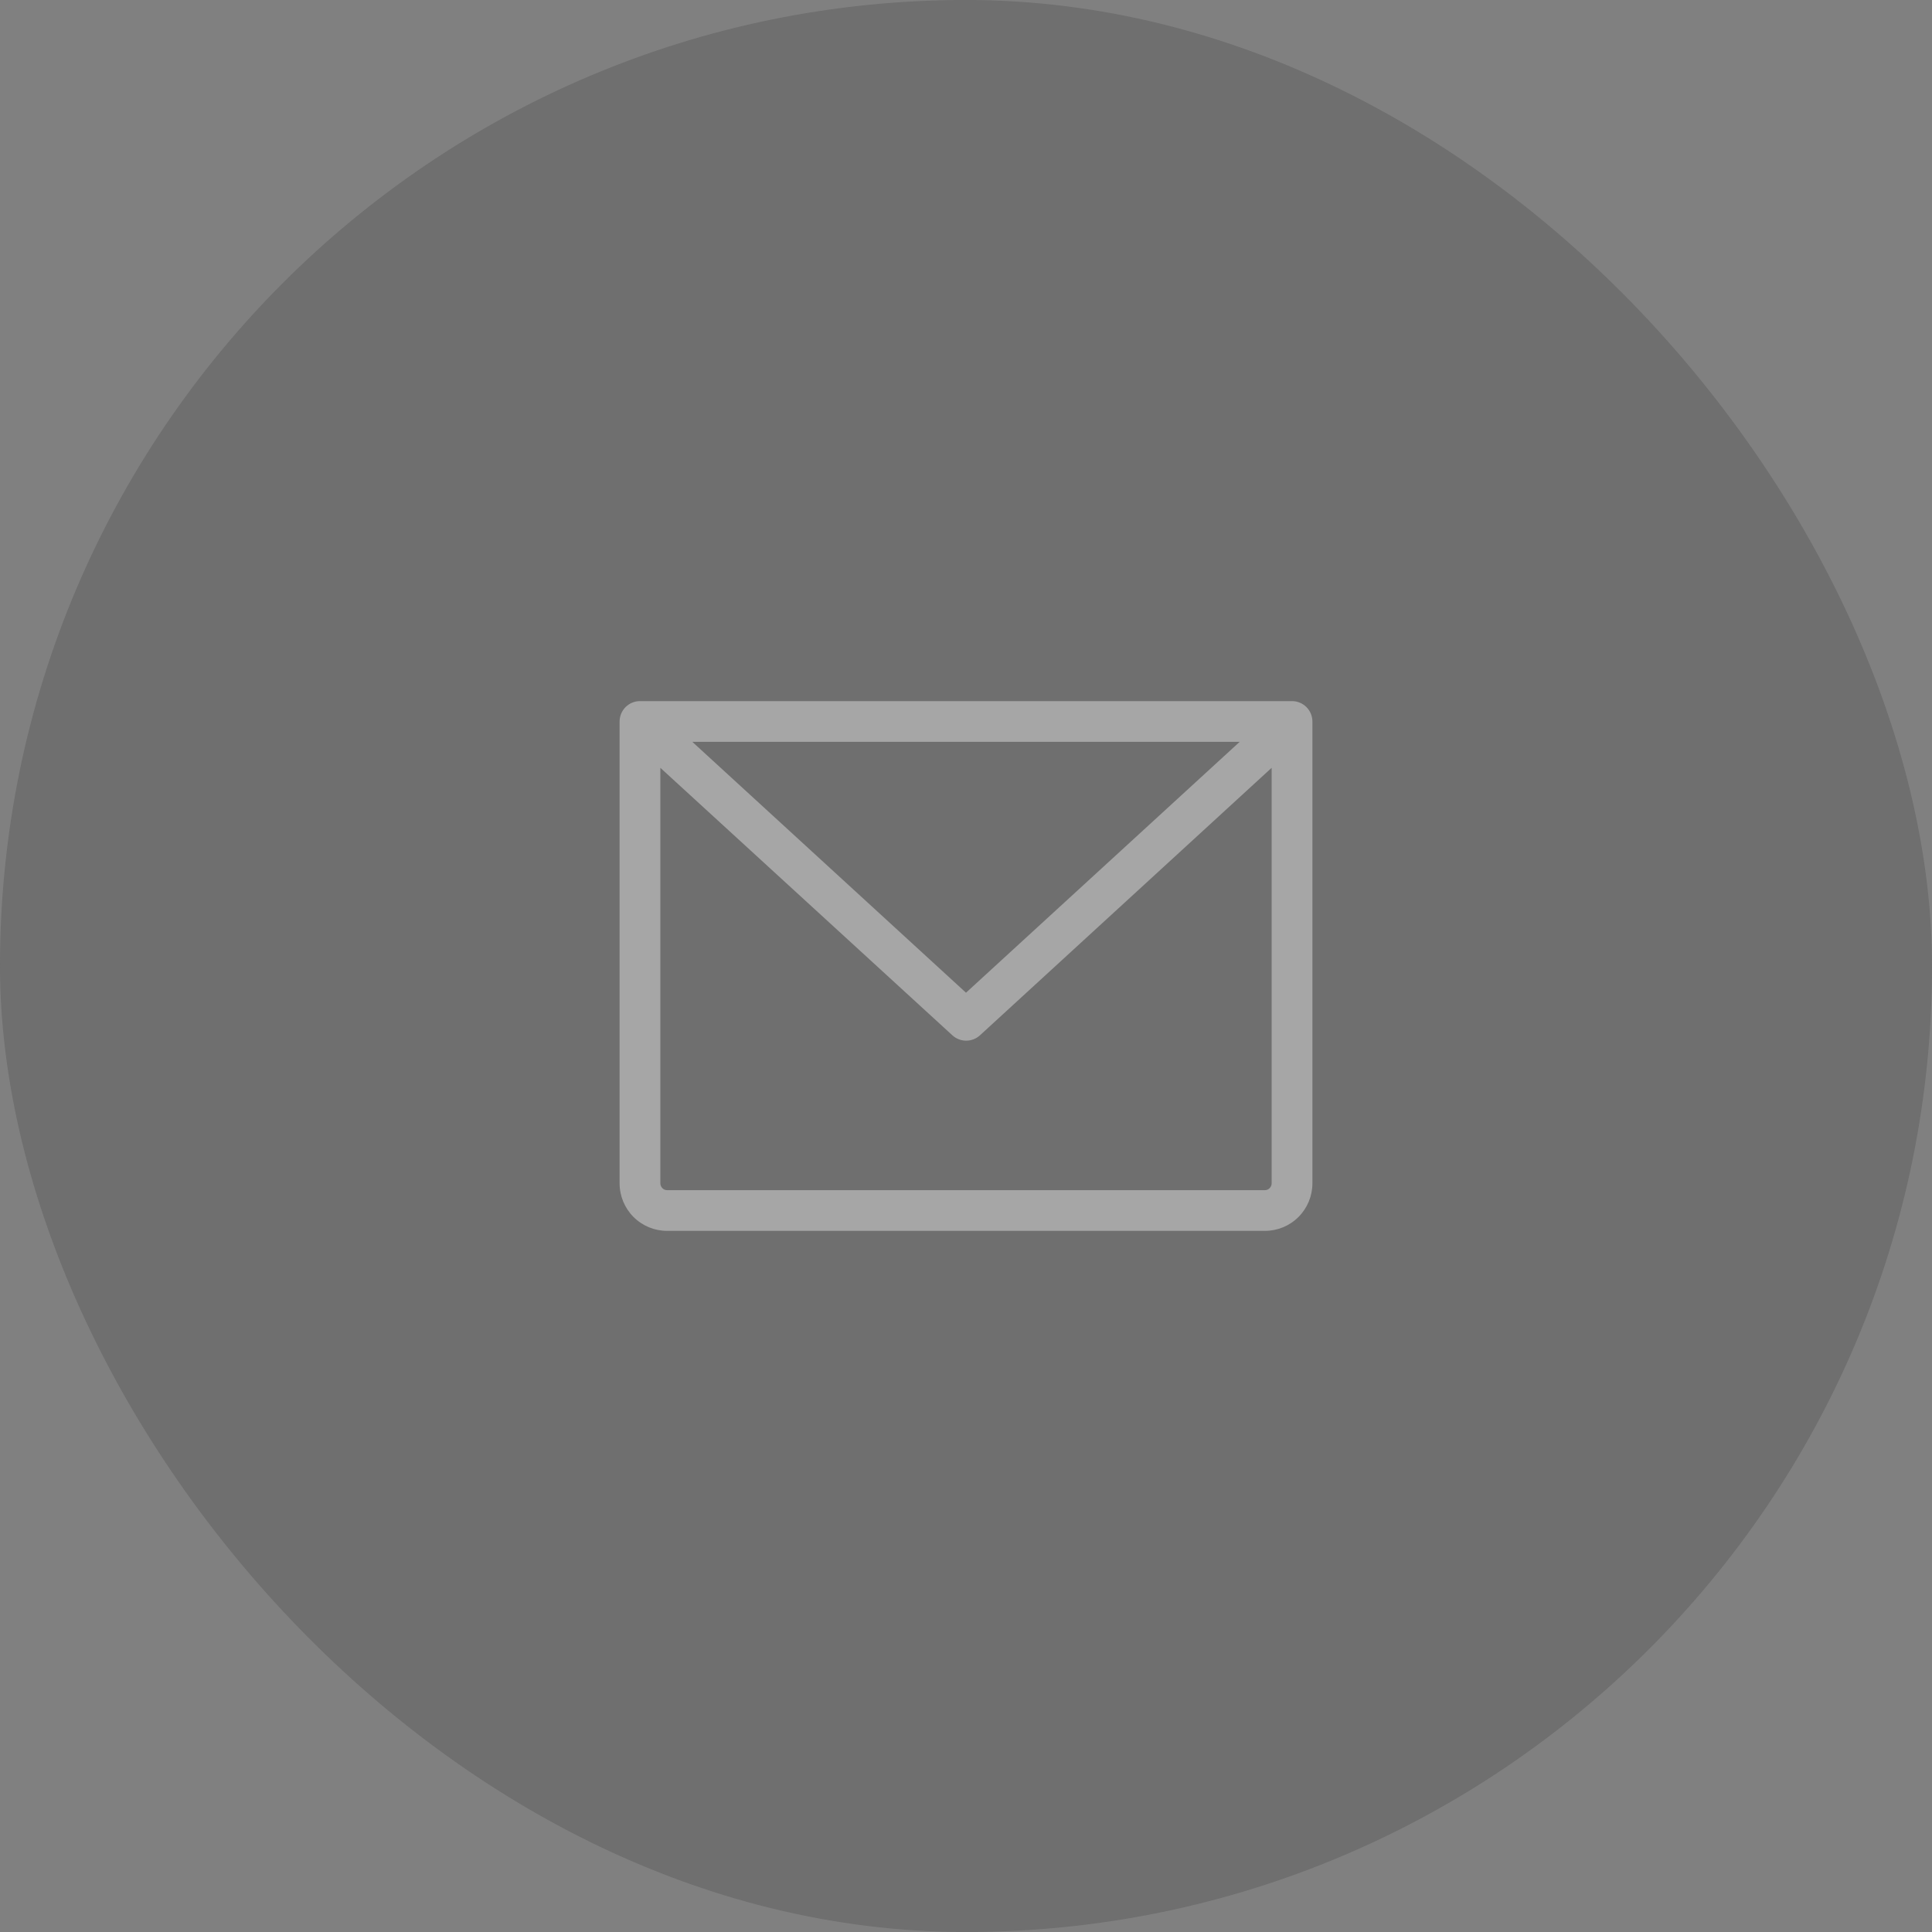 <svg width="40" height="40" viewBox="0 0 40 40" fill="none" xmlns="http://www.w3.org/2000/svg">
<rect x="0" y="0" width="40" height="40" fill="#808080" stroke="none"/>
<g opacity="0.3">
<rect width="40" height="40" rx="20" fill="#454545"/>
<path d="M26.75 14.516H13.25C13.138 14.516 13.031 14.56 12.952 14.639C12.873 14.718 12.828 14.826 12.828 14.938V24.5C12.828 24.761 12.932 25.012 13.116 25.196C13.301 25.381 13.551 25.484 13.812 25.484H26.188C26.449 25.484 26.699 25.381 26.884 25.196C27.068 25.012 27.172 24.761 27.172 24.5V14.938C27.172 14.826 27.127 14.718 27.048 14.639C26.969 14.56 26.862 14.516 26.75 14.516ZM25.666 15.359L20 20.553L14.334 15.359H25.666ZM26.188 24.641H13.812C13.775 24.641 13.739 24.626 13.713 24.599C13.687 24.573 13.672 24.537 13.672 24.5V15.897L19.719 21.436C19.797 21.507 19.898 21.546 20.003 21.546C20.109 21.546 20.21 21.507 20.288 21.436L26.328 15.897V24.5C26.328 24.537 26.313 24.573 26.287 24.599C26.261 24.626 26.225 24.641 26.188 24.641Z" fill="white"/>
</g>
</svg>

